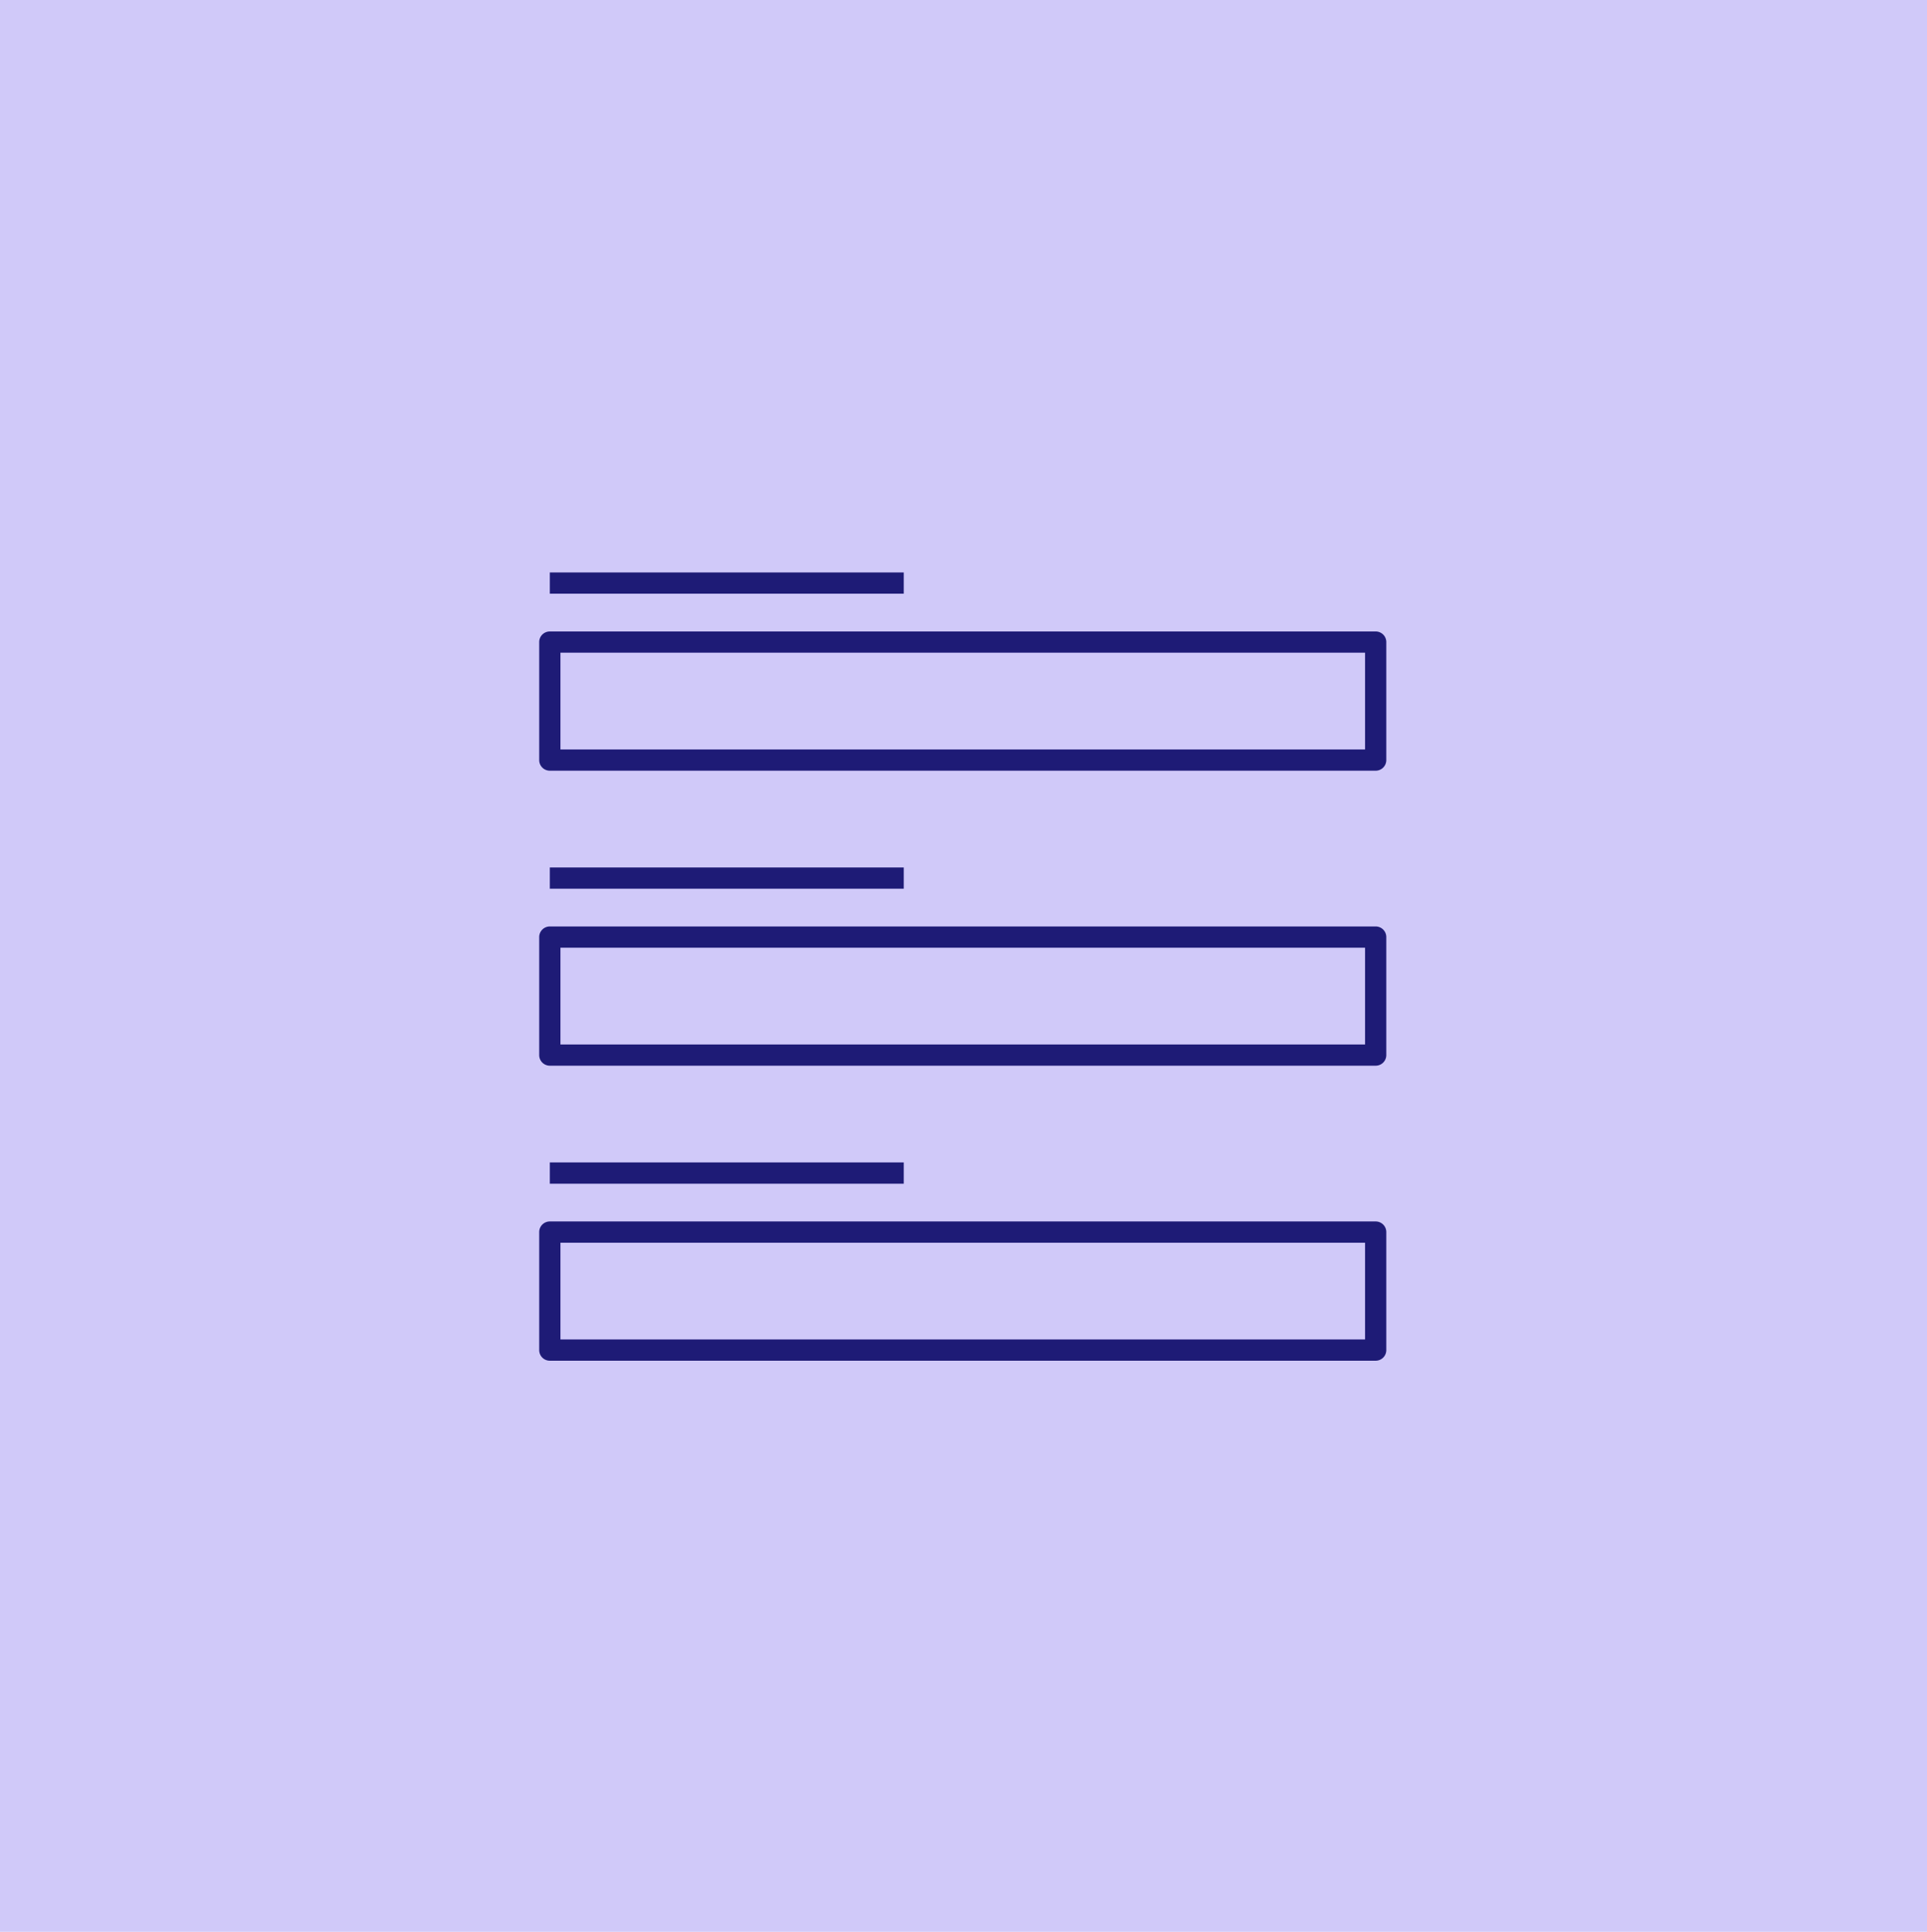 <svg xmlns="http://www.w3.org/2000/svg" width="530" height="531.221" viewBox="0 0 530 531.221">
  <g id="Gruppe_13421" data-name="Gruppe 13421" transform="translate(8738 24355)">
    <g id="Gruppe_13416" data-name="Gruppe 13416" transform="translate(-9458 -29792.781)">
      <path id="Pfad_36323" data-name="Pfad 36323" d="M0,531.22H530V0H0Z" transform="translate(720 5437.781)" fill="#d0c9f9"/>
    </g>
    <g id="text--input" transform="translate(-8603 -24219)">
      <path id="text--input_1_" d="M231.7,219.4H4.56a2.919,2.919,0,0,1-2.92-2.92V184.028a2.919,2.919,0,0,1,2.92-2.92H231.7a2.919,2.919,0,0,1,2.92,2.92v32.449A2.919,2.919,0,0,1,231.7,219.4ZM7.481,213.557h221.3V186.949H7.481Zm94.426-42.832H4.56v-5.841h97.346ZM231.7,138.276H4.56a2.919,2.919,0,0,1-2.92-2.92V102.907a2.919,2.919,0,0,1,2.92-2.92H231.7a2.919,2.919,0,0,1,2.92,2.92v32.449A2.919,2.919,0,0,1,231.7,138.276ZM7.481,132.435h221.3V105.827H7.481ZM101.907,89.6H4.56V83.762h97.346ZM231.7,57.154H4.56a2.919,2.919,0,0,1-2.92-2.92V21.785a2.919,2.919,0,0,1,2.92-2.92H231.7a2.919,2.919,0,0,1,2.92,2.92V54.233A2.919,2.919,0,0,1,231.7,57.154ZM7.481,51.313h221.3V24.705H7.481ZM101.907,8.481H4.56V2.64h97.346Z" transform="translate(11.664 18.776)" fill="#1e1b76"/>
      <rect id="_Transparent_Rectangle" width="260" height="260" fill="none"/>
    </g>
  </g>
</svg>
